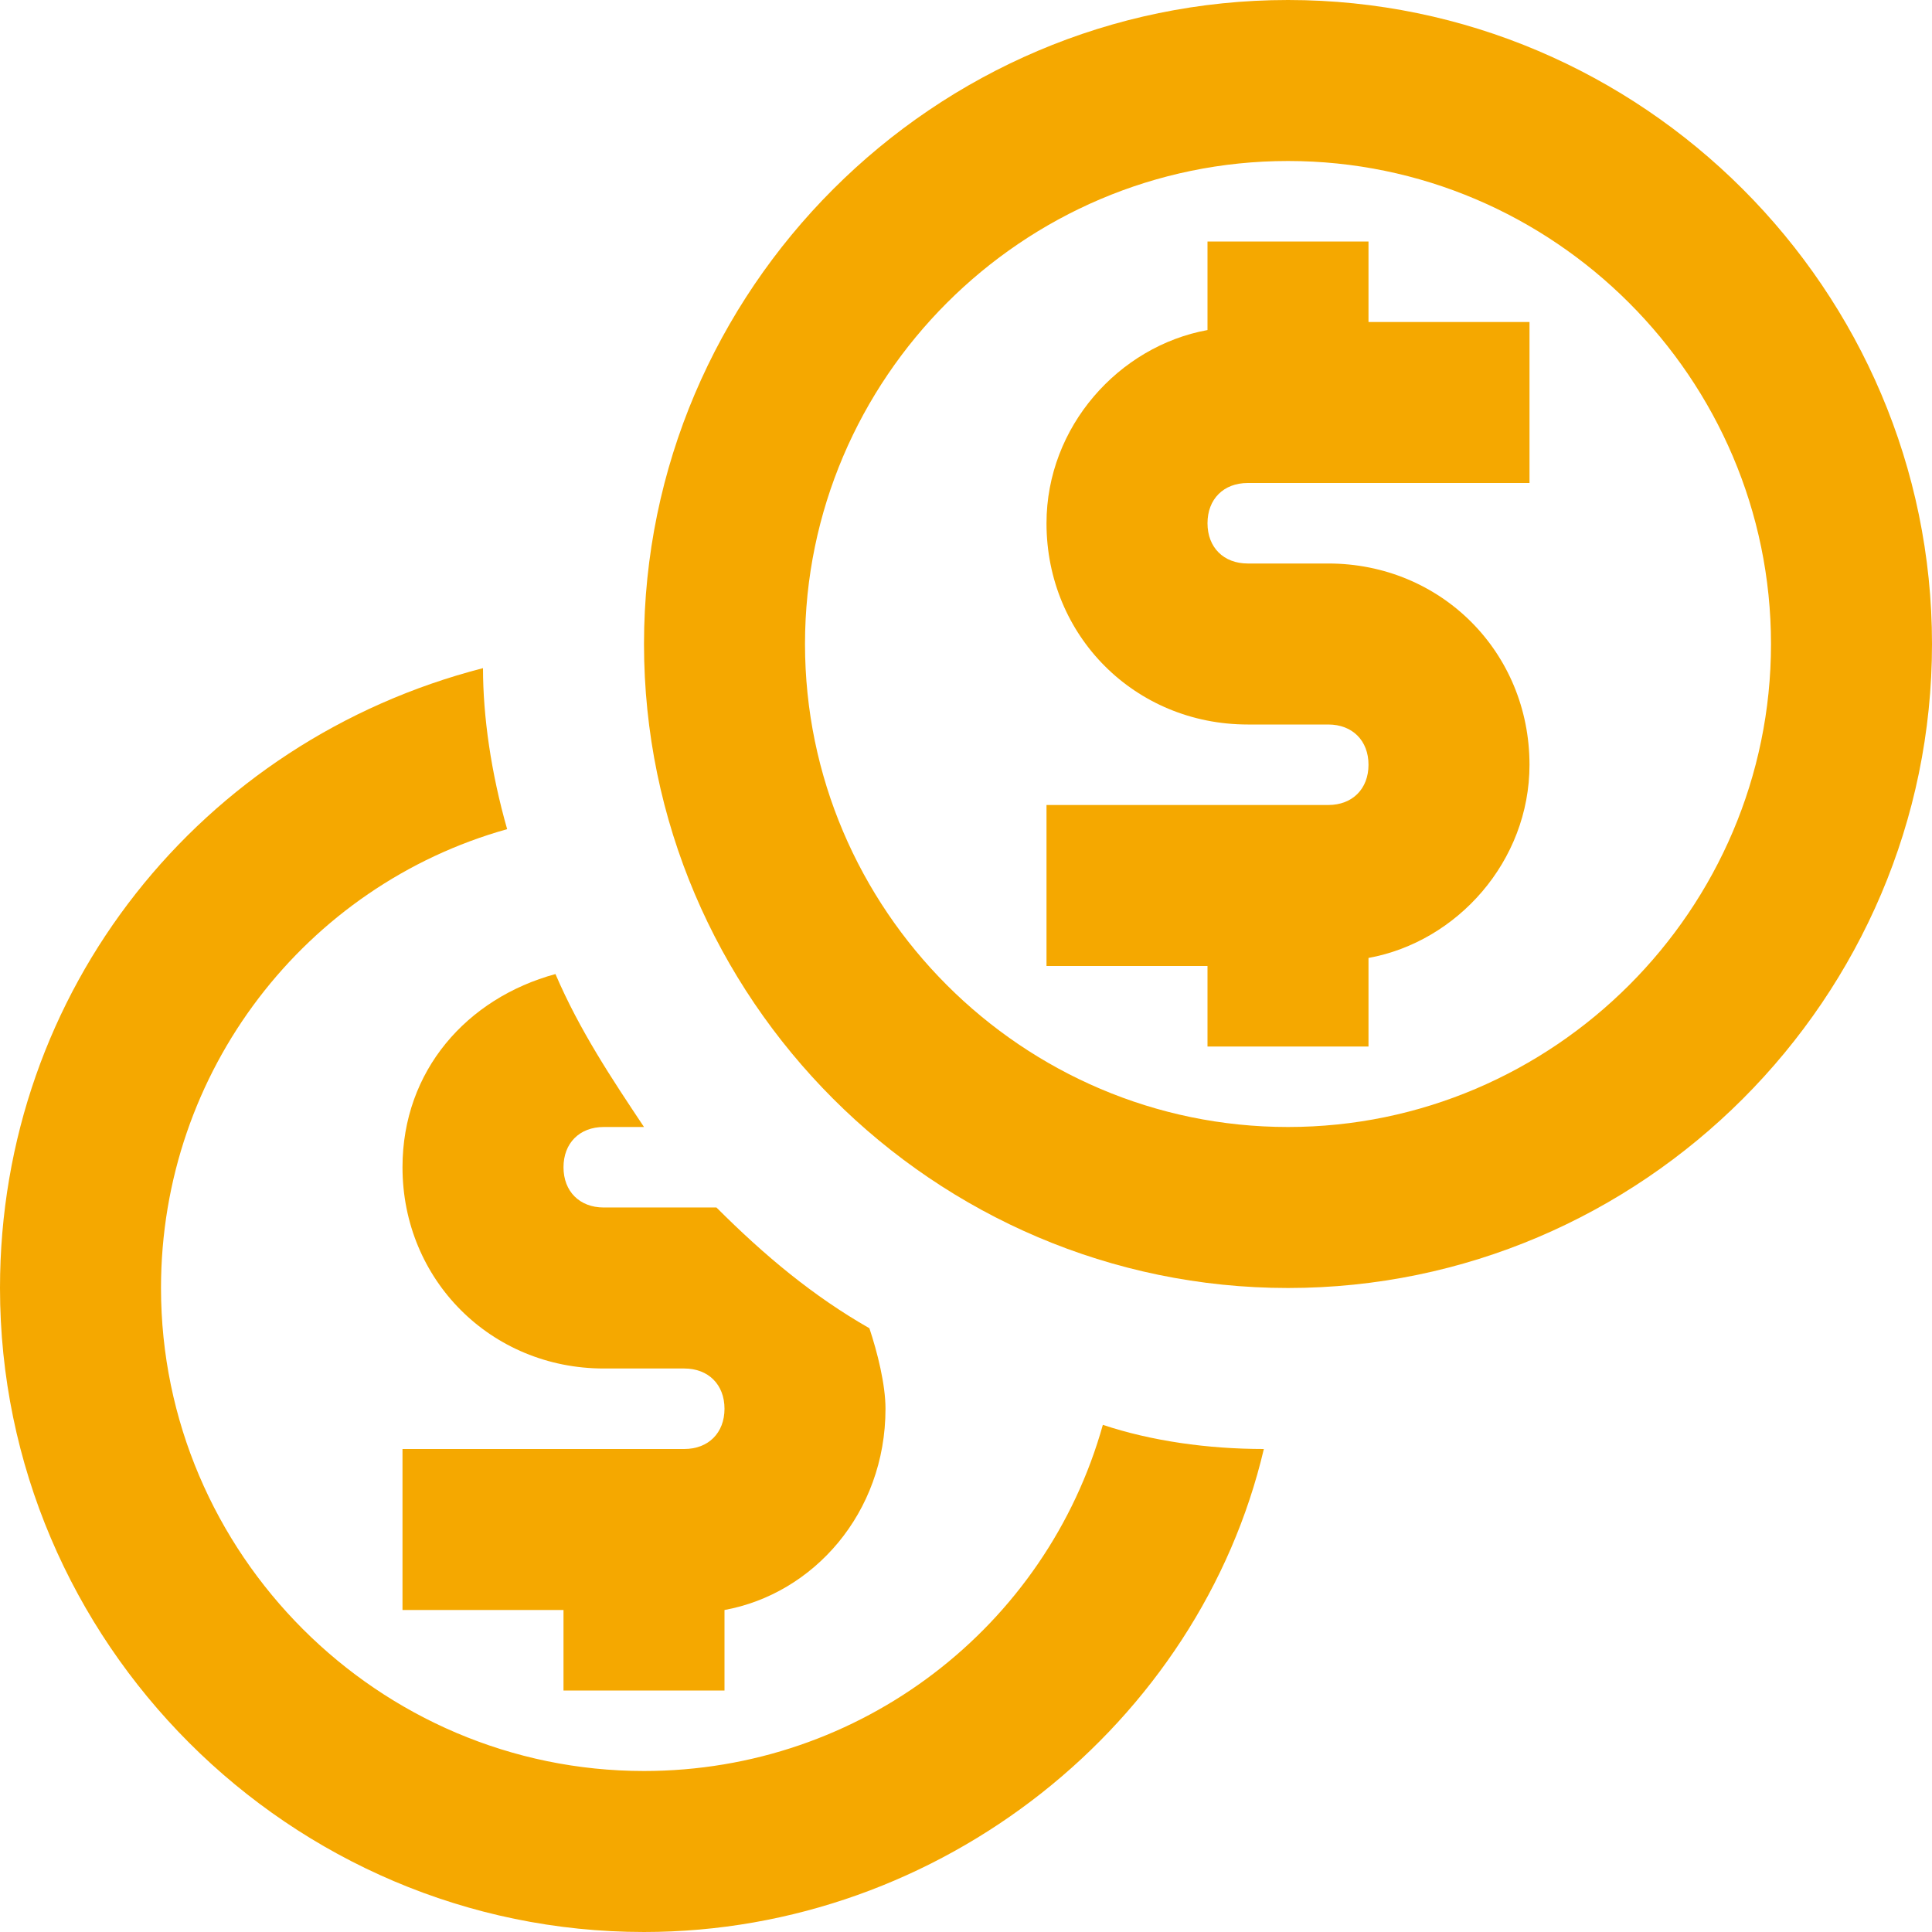 <?xml version="1.0" encoding="utf-8"?>
<!-- Generator: Adobe Illustrator 28.0.0, SVG Export Plug-In . SVG Version: 6.00 Build 0)  -->
<svg version="1.1" id="Layer_1" xmlns="http://www.w3.org/2000/svg" xmlns:xlink="http://www.w3.org/1999/xlink" x="0px" y="0px"
	 viewBox="0 0 24 24" style="enable-background:new 0 0 24 24;" xml:space="preserve">
<style type="text/css">
	.st0{fill:#F5A800;}
</style>
<path class="st0" d="M8,22c-3.3,0-6-2.7-6-6c0-2.7,1.8-5,4.3-5.7C6.1,9.6,6,8.9,6,8.3c-3.5,0.9-6,4-6,7.7c0,4.4,3.6,8,8,8
	c3.7,0,6.9-2.6,7.7-6c-0.7,0-1.4-0.1-2-0.3C13,20.2,10.7,22,8,22"/>
<path class="st0" d="M17,3h-2v1.1c-1.1,0.2-2,1.2-2,2.4C13,7.9,14.1,9,15.5,9h1C16.8,9,17,9.2,17,9.5S16.8,10,16.5,10H13v2h2v1h2
	v-1.1c1.1-0.2,2-1.2,2-2.4C19,8.1,17.9,7,16.5,7h-1C15.2,7,15,6.8,15,6.5S15.2,6,15.5,6H19V4h-2V3"/>
<path class="st0" d="M16,0c-4.4,0-8,3.6-8,8c0,4.4,3.6,8,8,8s8-3.6,8-8C24,3.6,20.4,0,16,0 M16,14c-3.3,0-6-2.7-6-6c0-3.3,2.7-6,6-6
	s6,2.7,6,6C22,11.3,19.3,14,16,14"/>
<path class="st0" d="M7.5,14H8c-0.4-0.6-0.8-1.2-1.1-1.9C5.8,12.4,5,13.3,5,14.5C5,15.9,6.1,17,7.5,17h1C8.8,17,9,17.2,9,17.5
	S8.8,18,8.5,18H5v2h2v1h2v-1c1.1-0.2,2-1.2,2-2.5c0-0.3-0.1-0.7-0.2-1c-0.7-0.4-1.3-0.9-1.9-1.5c-0.1,0-0.3,0-0.4,0h-1
	C7.2,15,7,14.8,7,14.5S7.2,14,7.5,14"/>
</svg>
